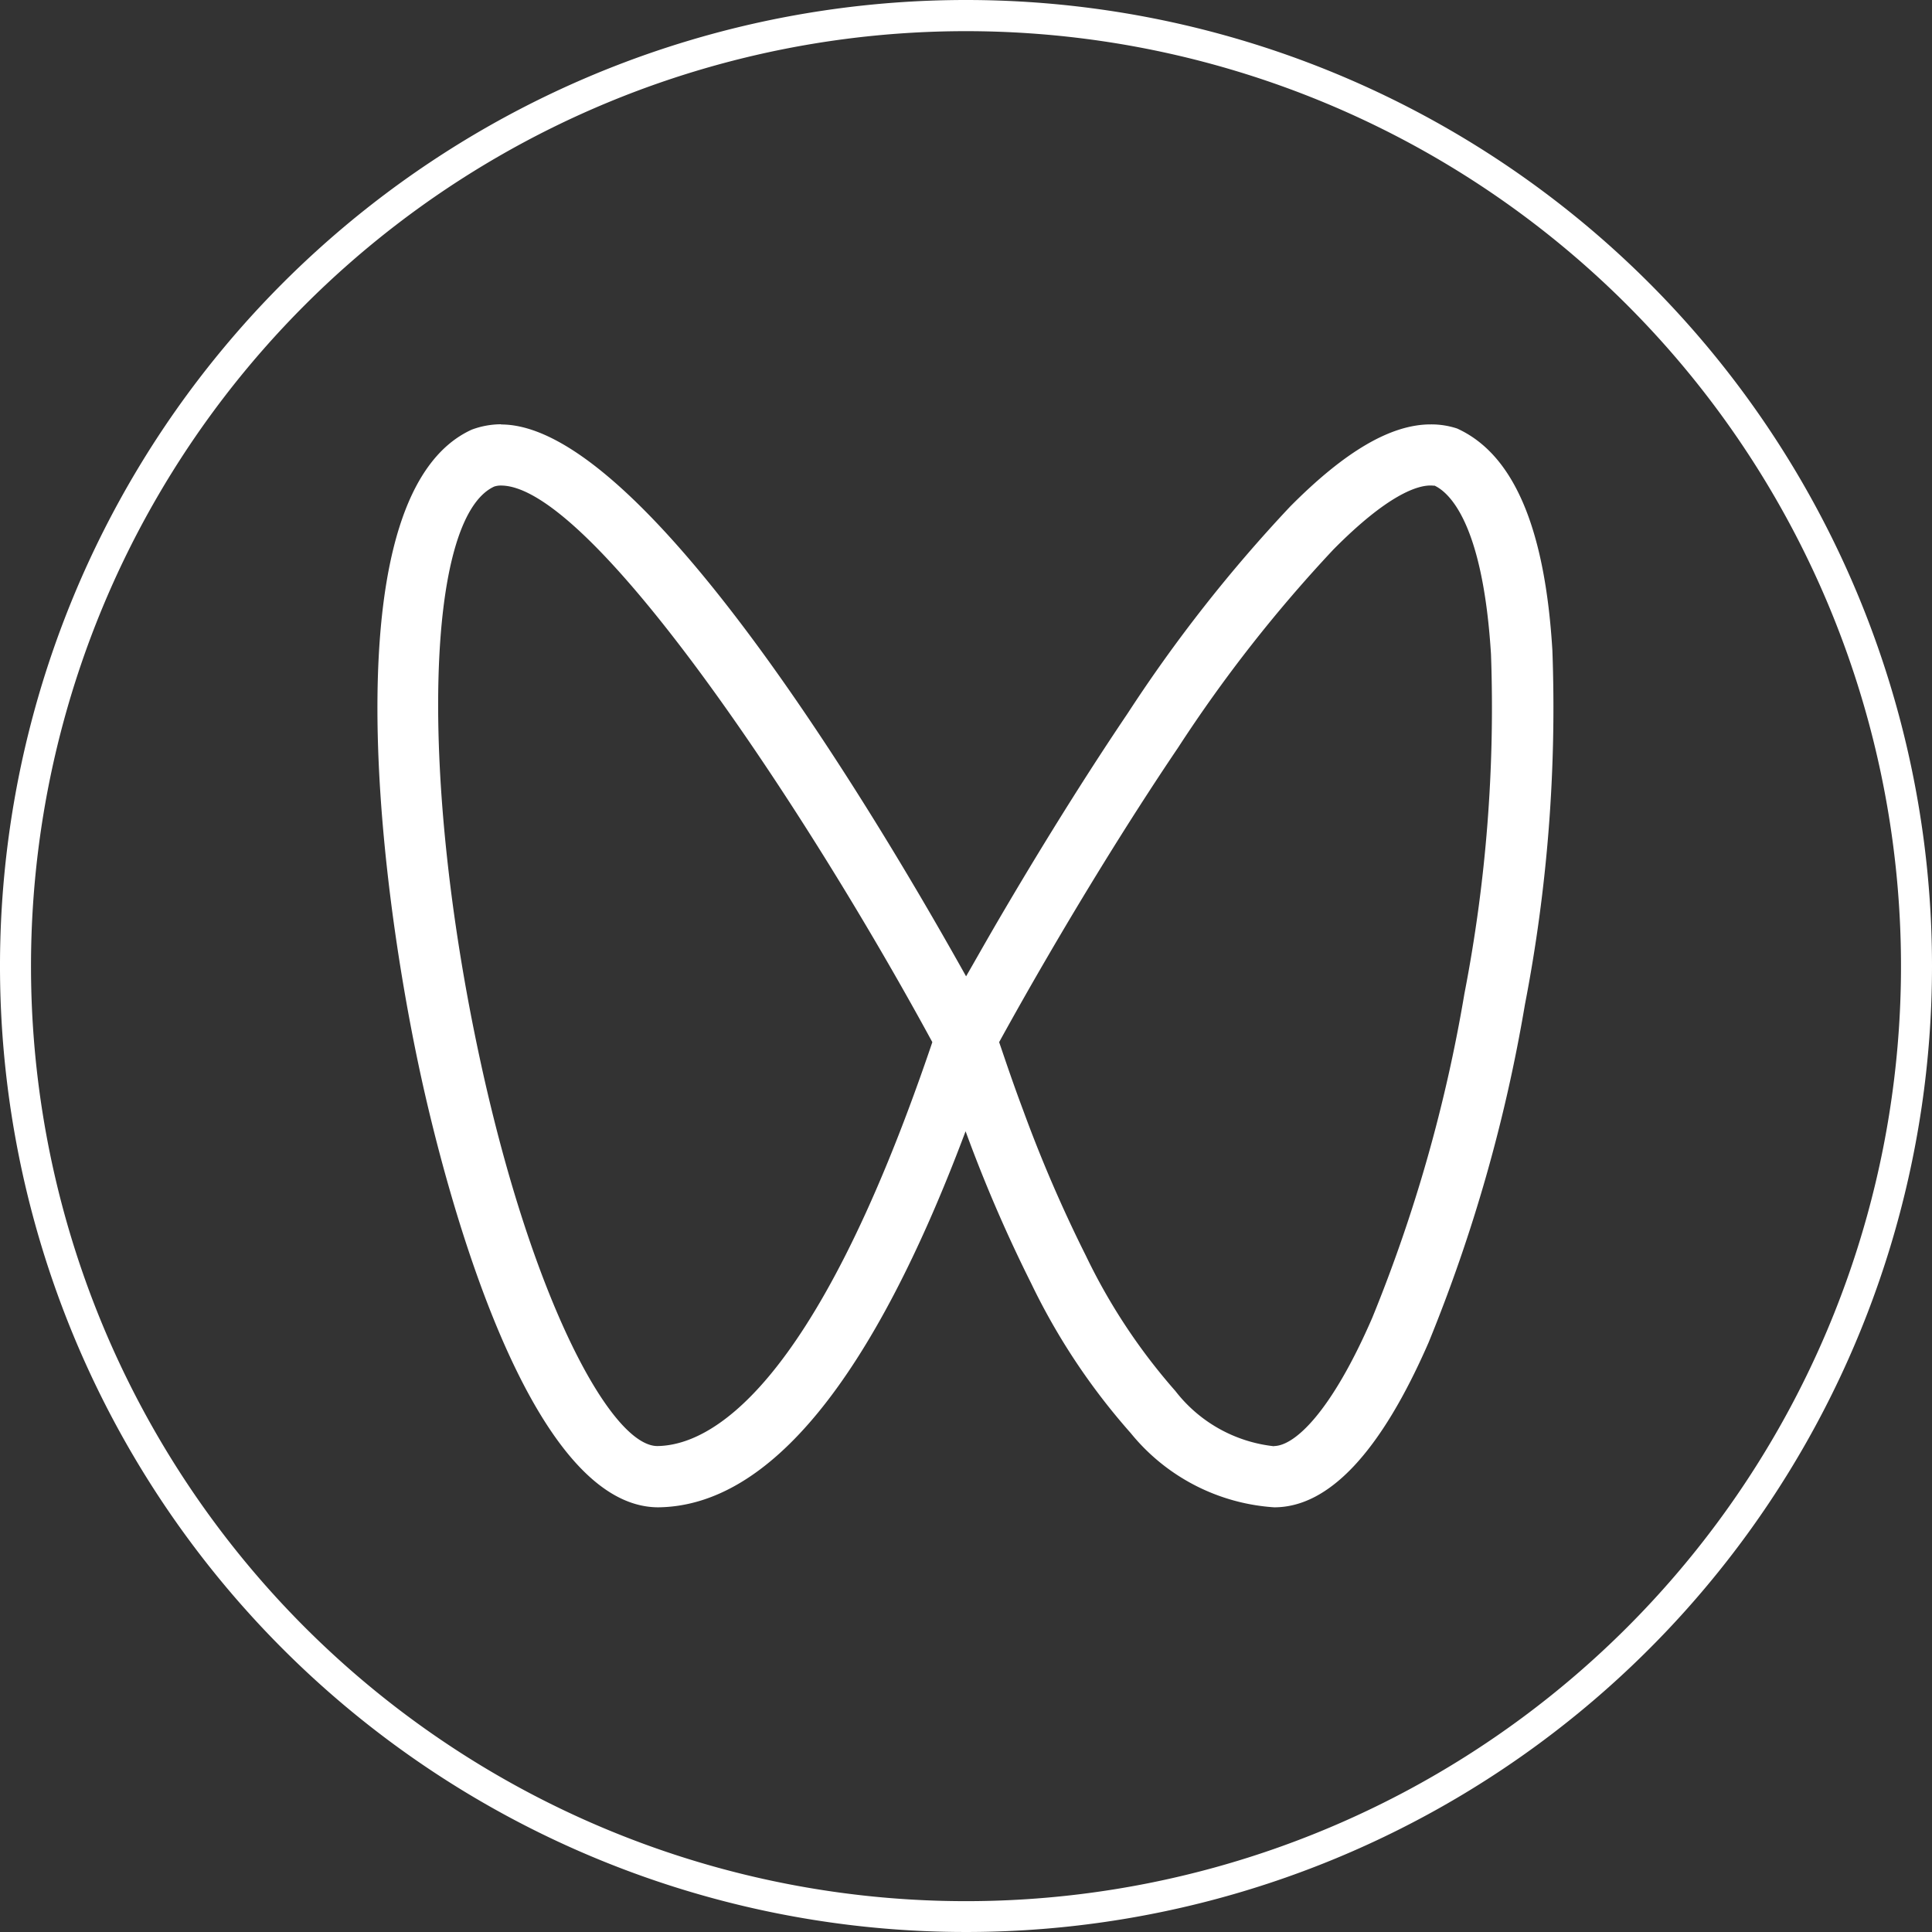 <svg xmlns="http://www.w3.org/2000/svg" width="47.112" height="47.112" viewBox="0 0 47.112 47.112">
  <rect x="0" y="0" width="47.112" height="47.112" fill="#333333" stroke="none"/>
  <g id="组_4785" data-name="组 4785" transform="translate(-704.443 -2238.888)">
    <path id="路径_1667" data-name="路径 1667" d="M201.6,28.123c3.475,0,9.165,9.565,11.337,13.457.2-.346.43-.755.695-1.212.761-1.307,1.942-3.27,3.245-5.2a36.016,36.016,0,0,1,3.96-5.041c1.338-1.35,2.459-2.006,3.429-2.006a2.008,2.008,0,0,1,.644.1c1.387.63,2.145,2.442,2.324,5.412a38.071,38.071,0,0,1-.67,8.638,38.749,38.749,0,0,1-2.347,8.234c-1.164,2.67-2.431,4.023-3.766,4.023a4.919,4.919,0,0,1-3.5-1.811,15.9,15.9,0,0,1-2.424-3.645,35.5,35.5,0,0,1-1.594-3.692l-.008-.022c-2.271,6.053-4.787,9.136-7.491,9.17-3.248,0-5.254-8.054-5.792-10.523-1.118-5.13-2.116-14.221,1.238-15.755a2.055,2.055,0,0,1,.715-.132m18.846,24.916c.505,0,1.4-.822,2.4-3.126a37.205,37.205,0,0,0,2.247-7.9,36.567,36.567,0,0,0,.649-8.282c-.2-3.232-1.032-3.954-1.383-4.115.021.011-.032,0-.094,0-.306,0-1.021.2-2.369,1.564a34.7,34.7,0,0,0-3.783,4.826c-1.28,1.894-2.442,3.825-3.191,5.112q-.6,1.029-1.174,2.072l.053.154c.122.358.3.887.537,1.518a33.958,33.958,0,0,0,1.525,3.535,14.468,14.468,0,0,0,2.183,3.3A3.518,3.518,0,0,0,220.449,53.039Zm-8.327-9.849c-3.113-5.734-8.328-13.573-10.519-13.573a.505.505,0,0,0-.165.025c-1.668.767-1.847,7.083-.328,14.05,1.275,5.85,3.192,9.347,4.308,9.347,1.257-.016,3.785-1.3,6.651-9.693l.053-.156Z" transform="translate(515.064 2221.116)" fill="#fff"/>
    <path id="路径_1668" data-name="路径 1668" d="M197.118.76a22.8,22.8,0,1,1-22.8,22.8,22.8,22.8,0,0,1,22.8-22.8m0-.76a23.556,23.556,0,1,0,23.556,23.556A23.556,23.556,0,0,0,197.118,0" transform="translate(530.881 2238.888)" fill="#fff"/>
  </g>
</svg>
